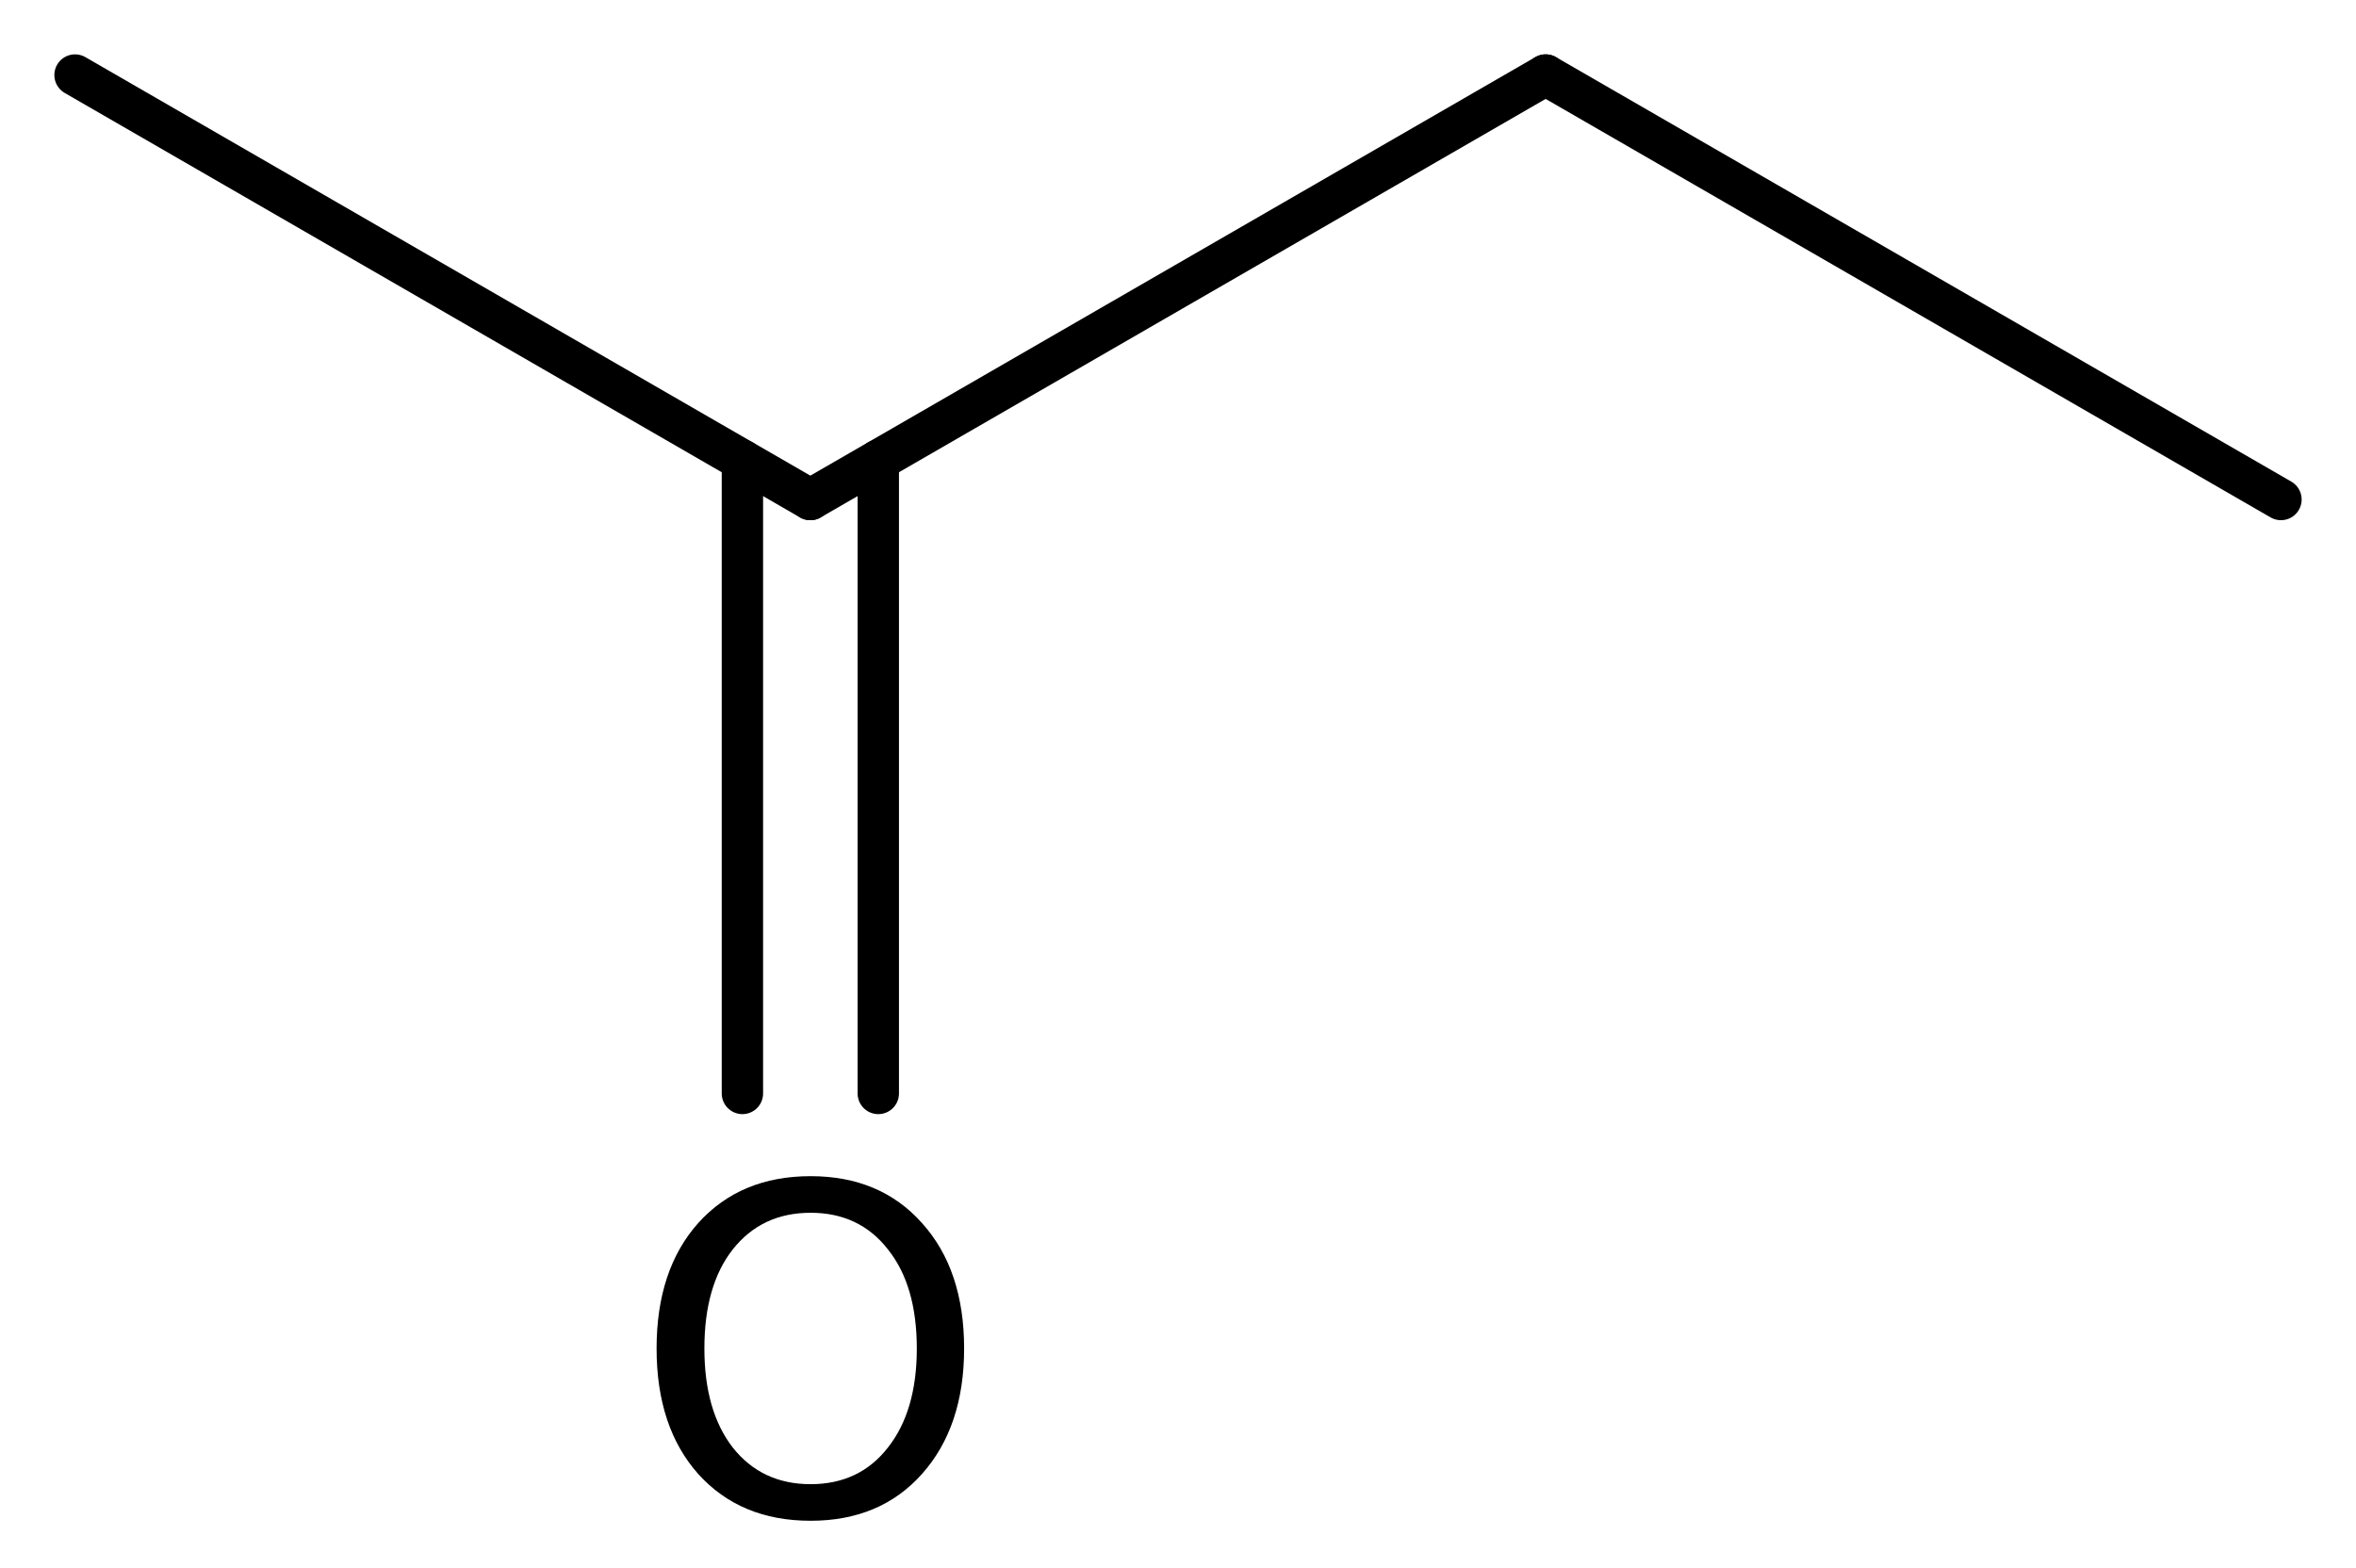 <?xml version='1.0' encoding='UTF-8'?>
<!DOCTYPE svg PUBLIC "-//W3C//DTD SVG 1.1//EN" "http://www.w3.org/Graphics/SVG/1.1/DTD/svg11.dtd">
<svg version='1.2' xmlns='http://www.w3.org/2000/svg' xmlns:xlink='http://www.w3.org/1999/xlink' width='28.193mm' height='18.76mm' viewBox='0 0 28.193 18.76'>
  <desc>Generated by the Chemistry Development Kit (http://github.com/cdk)</desc>
  <g stroke-linecap='round' stroke-linejoin='round' stroke='#000000' stroke-width='.495' fill='#000000'>
    <rect x='.0' y='.0' width='29.0' height='19.0' fill='#FFFFFF' stroke='none'/>
    <g id='mol1' class='mol'>
      <line id='mol1bnd1' class='bond' x1='27.295' y1='5.978' x2='18.496' y2='.898'/>
      <line id='mol1bnd2' class='bond' x1='18.496' y1='.898' x2='9.697' y2='5.978'/>
      <g id='mol1bnd3' class='bond'>
        <line x1='10.51' y1='5.509' x2='10.51' y2='13.086'/>
        <line x1='8.884' y1='5.509' x2='8.884' y2='13.086'/>
      </g>
      <line id='mol1bnd4' class='bond' x1='9.697' y1='5.978' x2='.898' y2='.898'/>
      <path id='mol1atm4' class='atom' d='M9.7 14.514q-.584 .0 -.931 .438q-.34 .432 -.34 1.186q-.0 .748 .34 1.186q.347 .438 .931 .438q.584 .0 .925 -.438q.346 -.438 .346 -1.186q.0 -.754 -.346 -1.186q-.341 -.438 -.925 -.438zM9.7 14.076q.833 .0 1.332 .56q.505 .559 .505 1.502q-.0 .937 -.505 1.503q-.499 .559 -1.332 .559q-.839 .0 -1.344 -.559q-.499 -.56 -.499 -1.503q.0 -.943 .499 -1.502q.505 -.56 1.344 -.56z' stroke='none'/>
    </g>
  </g>
</svg>
